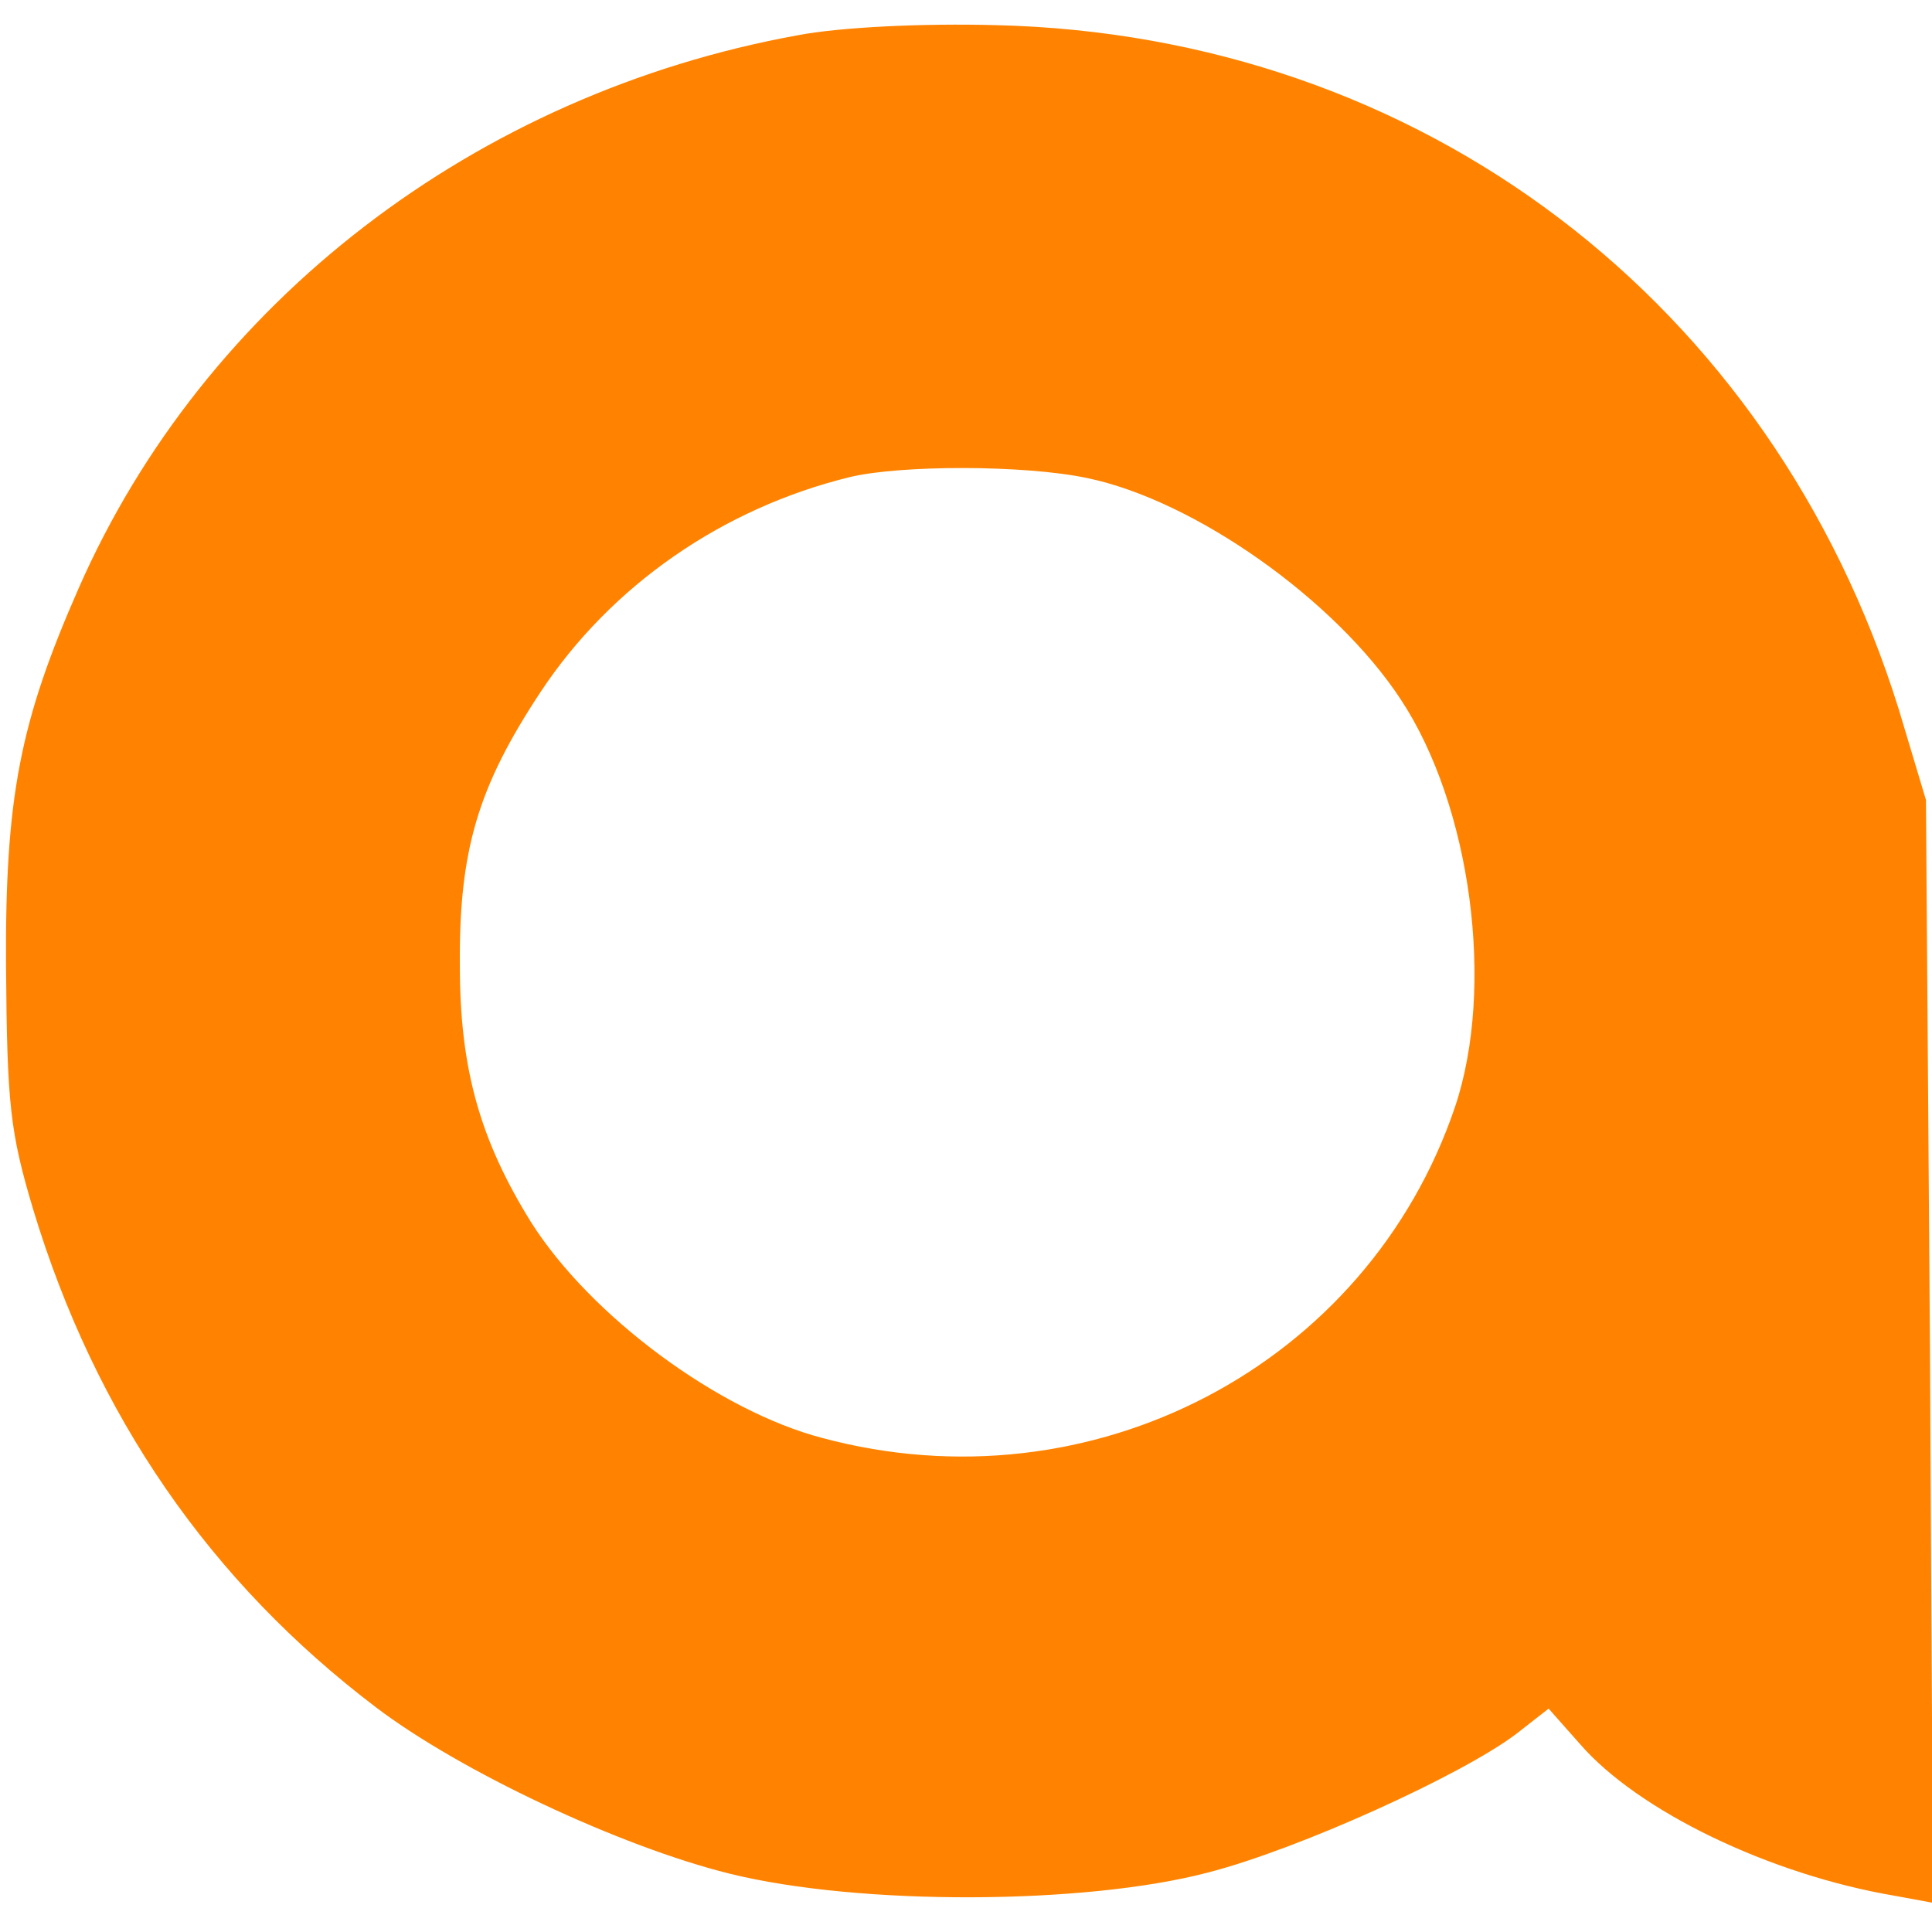 <svg version="1.2" xmlns="http://www.w3.org/2000/svg" viewBox="0 0 192 192"><style>.a{fill:#ff8300}</style><path fill-rule="evenodd" class="a" d="m99 2.5c42.2 1 77.1 27.5 89.7 68l2.7 9 0.4 54.8 0.3 54.8-3.8-0.7c-12.4-2.1-25.5-8.4-31.3-15.1l-3.1-3.5-3.2 2.5c-5.4 4.1-21.7 11.5-30.7 13.8-12.2 3.2-34.6 3.3-47.5 0.1-10.9-2.7-26.8-10.2-35.1-16.5-16.5-12.5-27.9-29-34.1-49.5-2.3-7.7-2.6-10.4-2.7-24.2-0.1-16.8 1.4-24.3 7.2-37.5 12.5-28.5 39.5-49.2 71.5-55 4.2-0.8 12.4-1.2 19.7-1zm-14.5 44.9c-12.7 3.1-23.8 10.8-30.8 21.4-6.2 9.4-8.1 15.7-8 27.2 0 10.2 2 17.3 7.1 25.5 5.9 9.3 18.6 18.7 28.9 21.4 26.8 7.2 54.2-7.2 62.9-32.9 4-11.9 1.6-29.9-5.4-40.5-6.5-9.9-20.5-19.8-31.2-22-6.2-1.3-18.4-1.3-23.5-0.1z"/></svg>